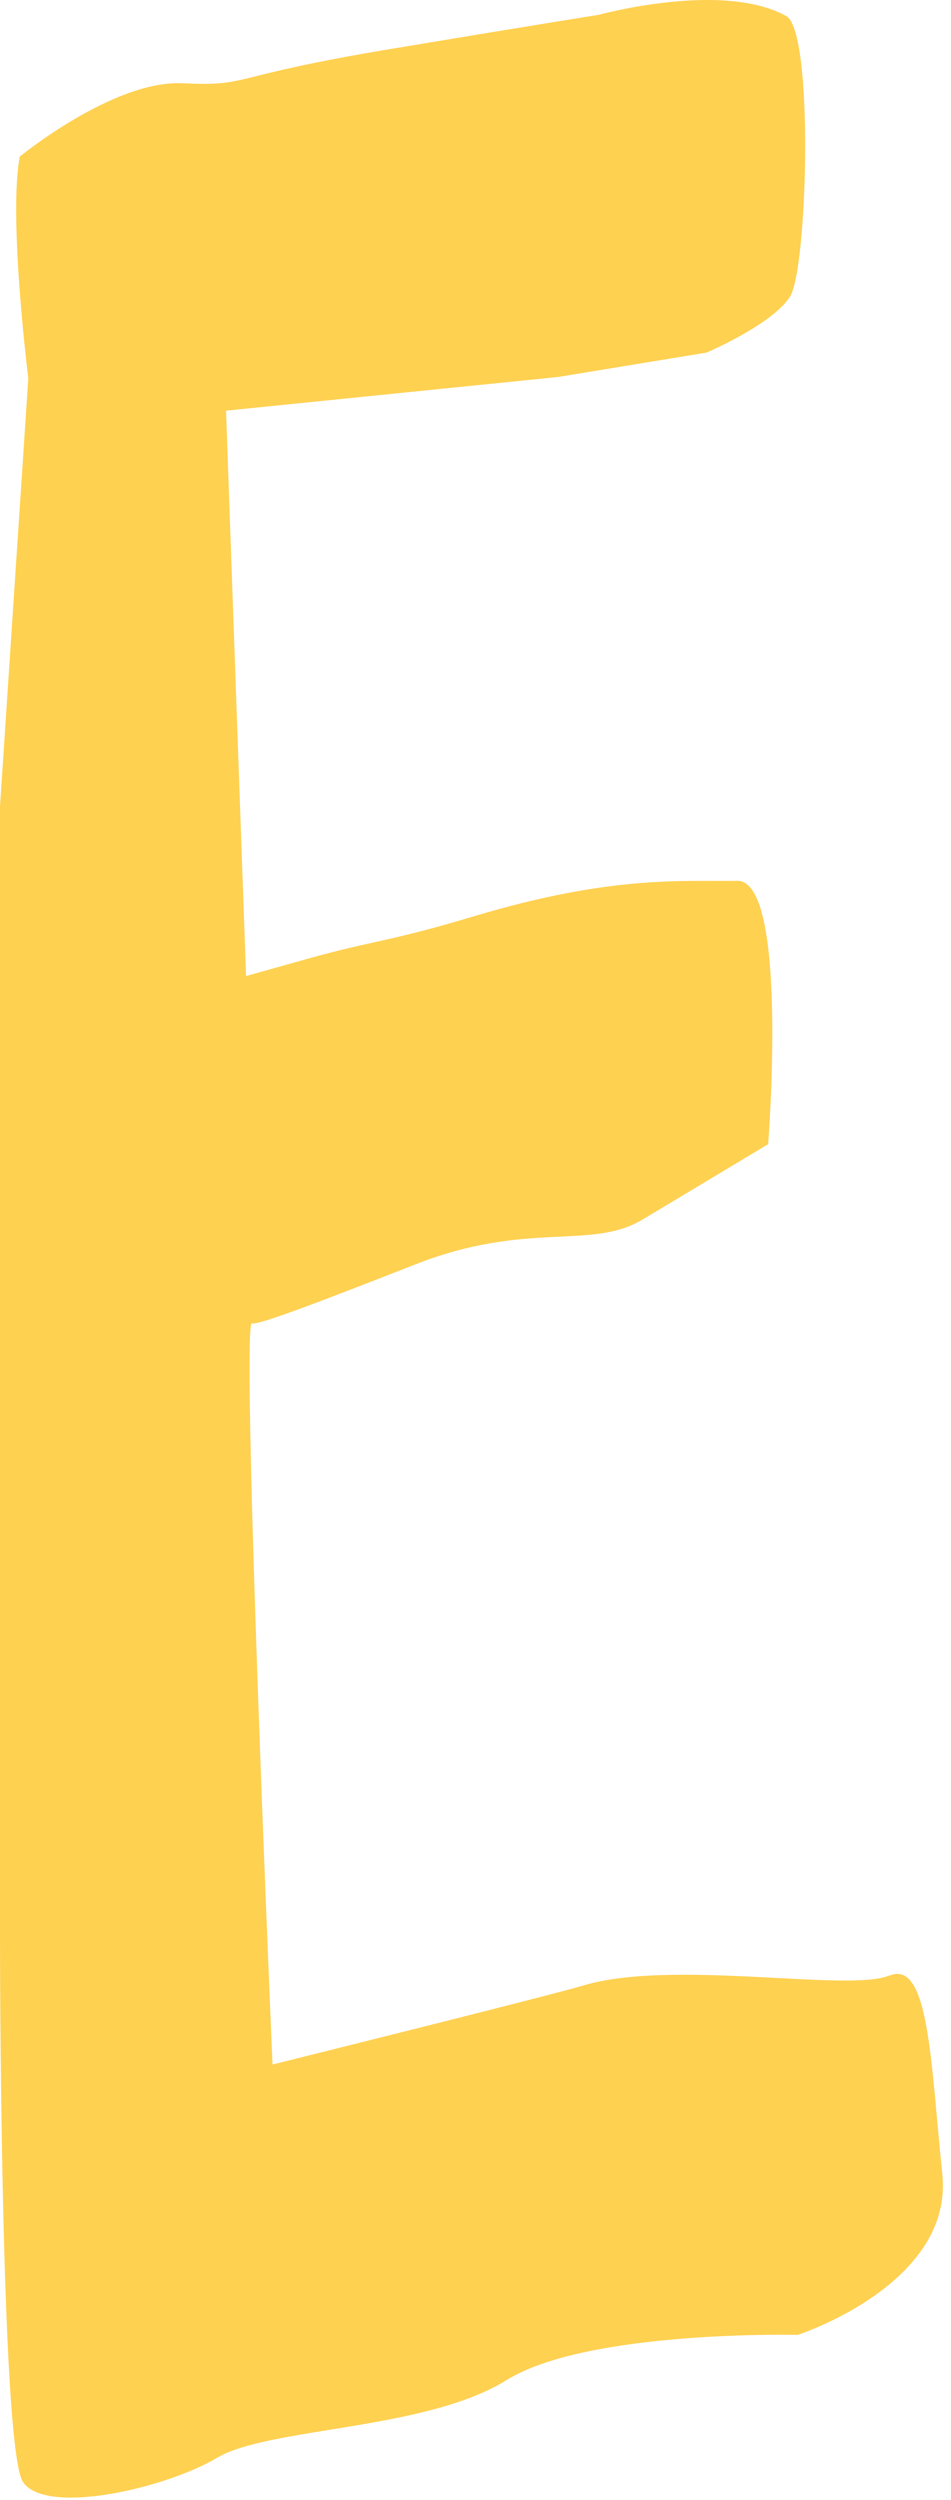 <?xml version="1.0" encoding="utf-8"?>
<svg xmlns="http://www.w3.org/2000/svg" fill="none" height="100%" overflow="visible" preserveAspectRatio="none" style="display: block;" viewBox="0 0 51 134" width="100%">
<path d="M47.689 105.893C45.545 106.805 36.065 104.994 31.283 106.428C29.407 106.987 14.615 110.664 14.615 110.664C14.615 110.664 13.628 87.687 13.421 76.675C13.354 73.138 13.366 70.835 13.518 70.932C13.78 71.09 17.807 69.522 22.267 67.778C28.304 65.408 31.691 67.037 34.469 65.366C37.247 63.701 41.195 61.331 41.195 61.331C41.195 61.331 42.316 47.159 39.532 47.214C36.742 47.269 32.898 46.867 25.392 49.122C20.817 50.495 20.013 50.41 16.601 51.364L13.196 52.319L12.385 29.457L12.123 22.013L29.925 20.208L37.887 18.901C37.887 18.901 41.433 17.394 42.371 15.893C43.309 14.392 43.656 1.679 42.164 0.859C38.728 -1.037 32.093 0.798 32.093 0.798C32.093 0.798 29.925 1.132 20.939 2.627C11.953 4.122 13.5 4.633 9.784 4.462C6.068 4.292 1.06 8.394 1.06 8.394C0.439 11.67 1.517 20.281 1.517 20.281L0 43.233V103.669C0 103.669 1.78655e-05 131.252 1.237 133.051C2.473 134.85 8.852 133.398 11.642 131.745C14.432 130.098 22.827 130.28 27.165 127.582C31.502 124.884 42.779 125.157 42.779 125.157C42.779 125.157 46.258 124.033 48.566 121.645C48.962 121.232 49.328 120.782 49.633 120.296C50.303 119.226 50.687 117.974 50.534 116.528C49.913 110.603 49.834 104.994 47.689 105.905V105.893Z" fill="#FFD151" id="Vector"/>
</svg>